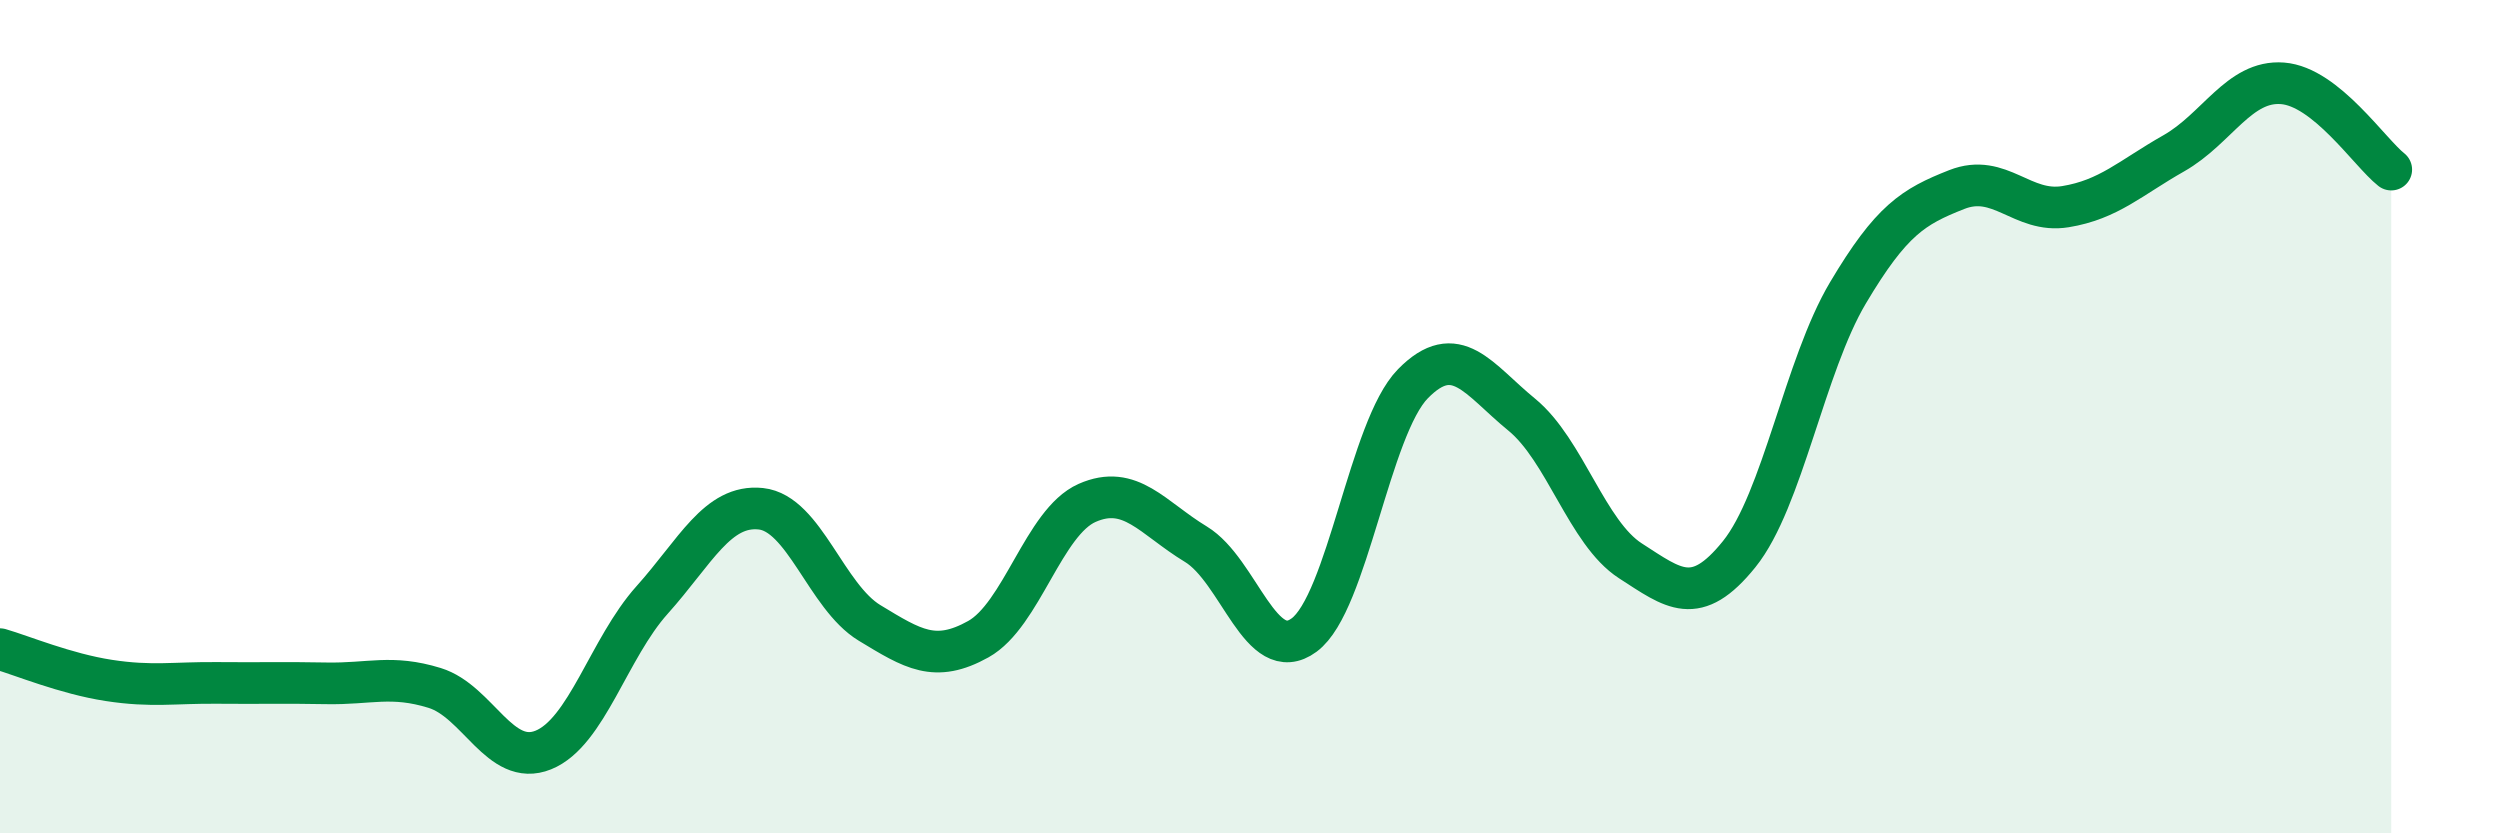 
    <svg width="60" height="20" viewBox="0 0 60 20" xmlns="http://www.w3.org/2000/svg">
      <path
        d="M 0,15.58 C 0.52,15.73 1.57,16.17 2.61,16.33 C 3.65,16.49 4.18,16.38 5.22,16.39 C 6.26,16.4 6.79,16.38 7.83,16.4 C 8.87,16.42 9.39,16.19 10.43,16.51 C 11.47,16.83 12,18.42 13.04,18 C 14.08,17.58 14.61,15.56 15.65,14.4 C 16.69,13.24 17.22,12.1 18.26,12.21 C 19.3,12.32 19.83,14.32 20.87,14.95 C 21.91,15.58 22.44,15.92 23.48,15.34 C 24.52,14.76 25.05,12.53 26.09,12.07 C 27.13,11.61 27.66,12.43 28.7,13.06 C 29.74,13.69 30.26,16.01 31.3,15.24 C 32.34,14.47 32.87,10.27 33.91,9.21 C 34.95,8.15 35.48,9.1 36.52,9.95 C 37.56,10.8 38.09,12.79 39.13,13.46 C 40.17,14.13 40.7,14.59 41.74,13.3 C 42.78,12.01 43.31,8.78 44.35,7.03 C 45.39,5.28 45.92,4.96 46.96,4.55 C 48,4.14 48.53,5.13 49.57,4.96 C 50.61,4.79 51.13,4.27 52.17,3.68 C 53.21,3.09 53.74,1.92 54.78,2 C 55.82,2.08 56.87,3.66 57.39,4.07L57.39 20L0 20Z"
        fill="#008740"
        opacity="0.1"
        stroke-linecap="round"
        stroke-linejoin="round"
      />
      <path
        d="M 0,15.58 C 0.52,15.73 1.57,16.17 2.61,16.33 C 3.65,16.49 4.18,16.38 5.22,16.39 C 6.26,16.4 6.79,16.38 7.83,16.4 C 8.87,16.42 9.39,16.19 10.43,16.51 C 11.47,16.83 12,18.42 13.04,18 C 14.08,17.58 14.61,15.56 15.65,14.4 C 16.69,13.24 17.22,12.1 18.26,12.21 C 19.3,12.32 19.83,14.32 20.87,14.95 C 21.91,15.58 22.44,15.92 23.48,15.34 C 24.52,14.76 25.05,12.53 26.09,12.07 C 27.13,11.61 27.66,12.43 28.7,13.06 C 29.74,13.69 30.26,16.01 31.3,15.24 C 32.34,14.47 32.87,10.27 33.91,9.21 C 34.95,8.15 35.48,9.1 36.52,9.95 C 37.56,10.8 38.09,12.79 39.13,13.46 C 40.17,14.13 40.7,14.59 41.74,13.3 C 42.78,12.01 43.31,8.78 44.35,7.03 C 45.39,5.28 45.92,4.96 46.96,4.55 C 48,4.14 48.53,5.13 49.57,4.96 C 50.61,4.79 51.13,4.27 52.17,3.68 C 53.21,3.09 53.74,1.92 54.78,2 C 55.82,2.08 56.87,3.66 57.39,4.07"
        stroke="#008740"
        stroke-width="1"
        fill="none"
        stroke-linecap="round"
        stroke-linejoin="round"
      />
    </svg>
  